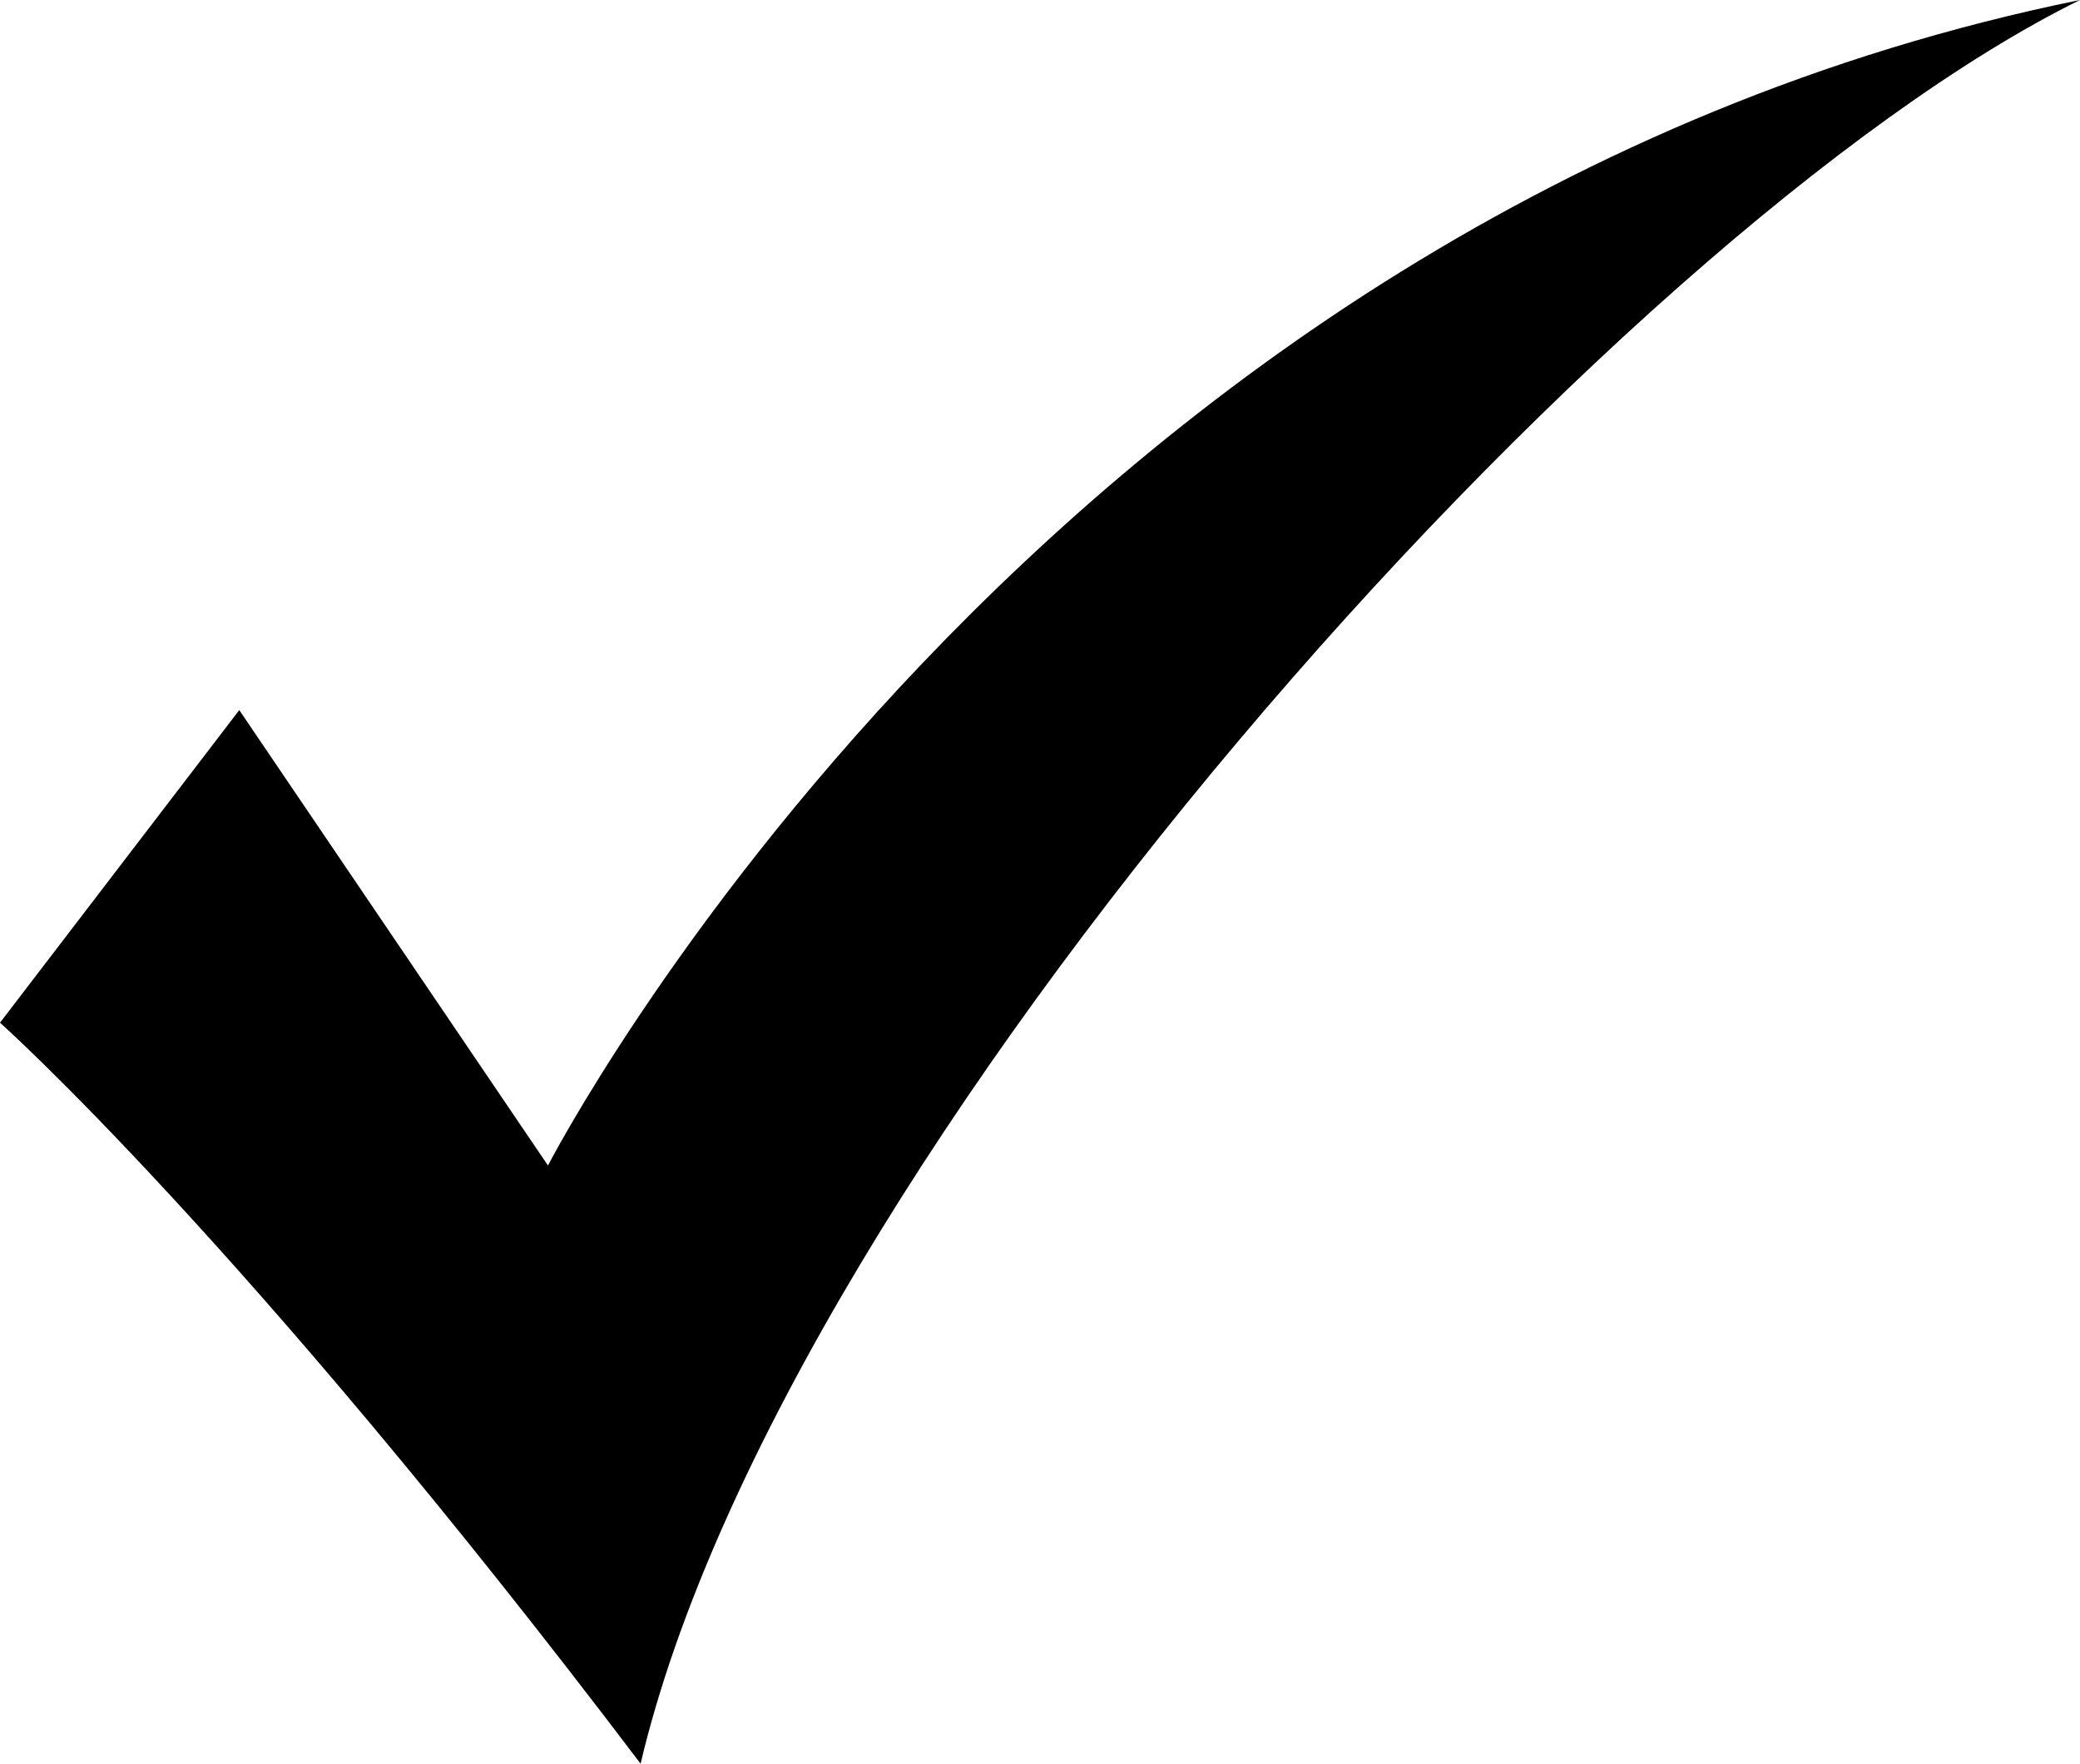 <?xml version="1.0" encoding="UTF-8" standalone="no"?><svg xmlns="http://www.w3.org/2000/svg" xmlns:xlink="http://www.w3.org/1999/xlink" fill="#000000" height="296.8" preserveAspectRatio="xMidYMid meet" version="1" viewBox="0.0 -0.0 350.0 296.8" width="350" zoomAndPan="magnify"><g id="change1_1"><path d="M 0 172.074 L 40.262 119.477 L 92.207 196.102 C 92.207 196.102 174.676 35.711 350 -0.004 C 271.23 38.863 131.863 194.668 107.793 296.75 C 40.91 208.438 0 172.074 0 172.074" fill="#000000"/></g></svg>